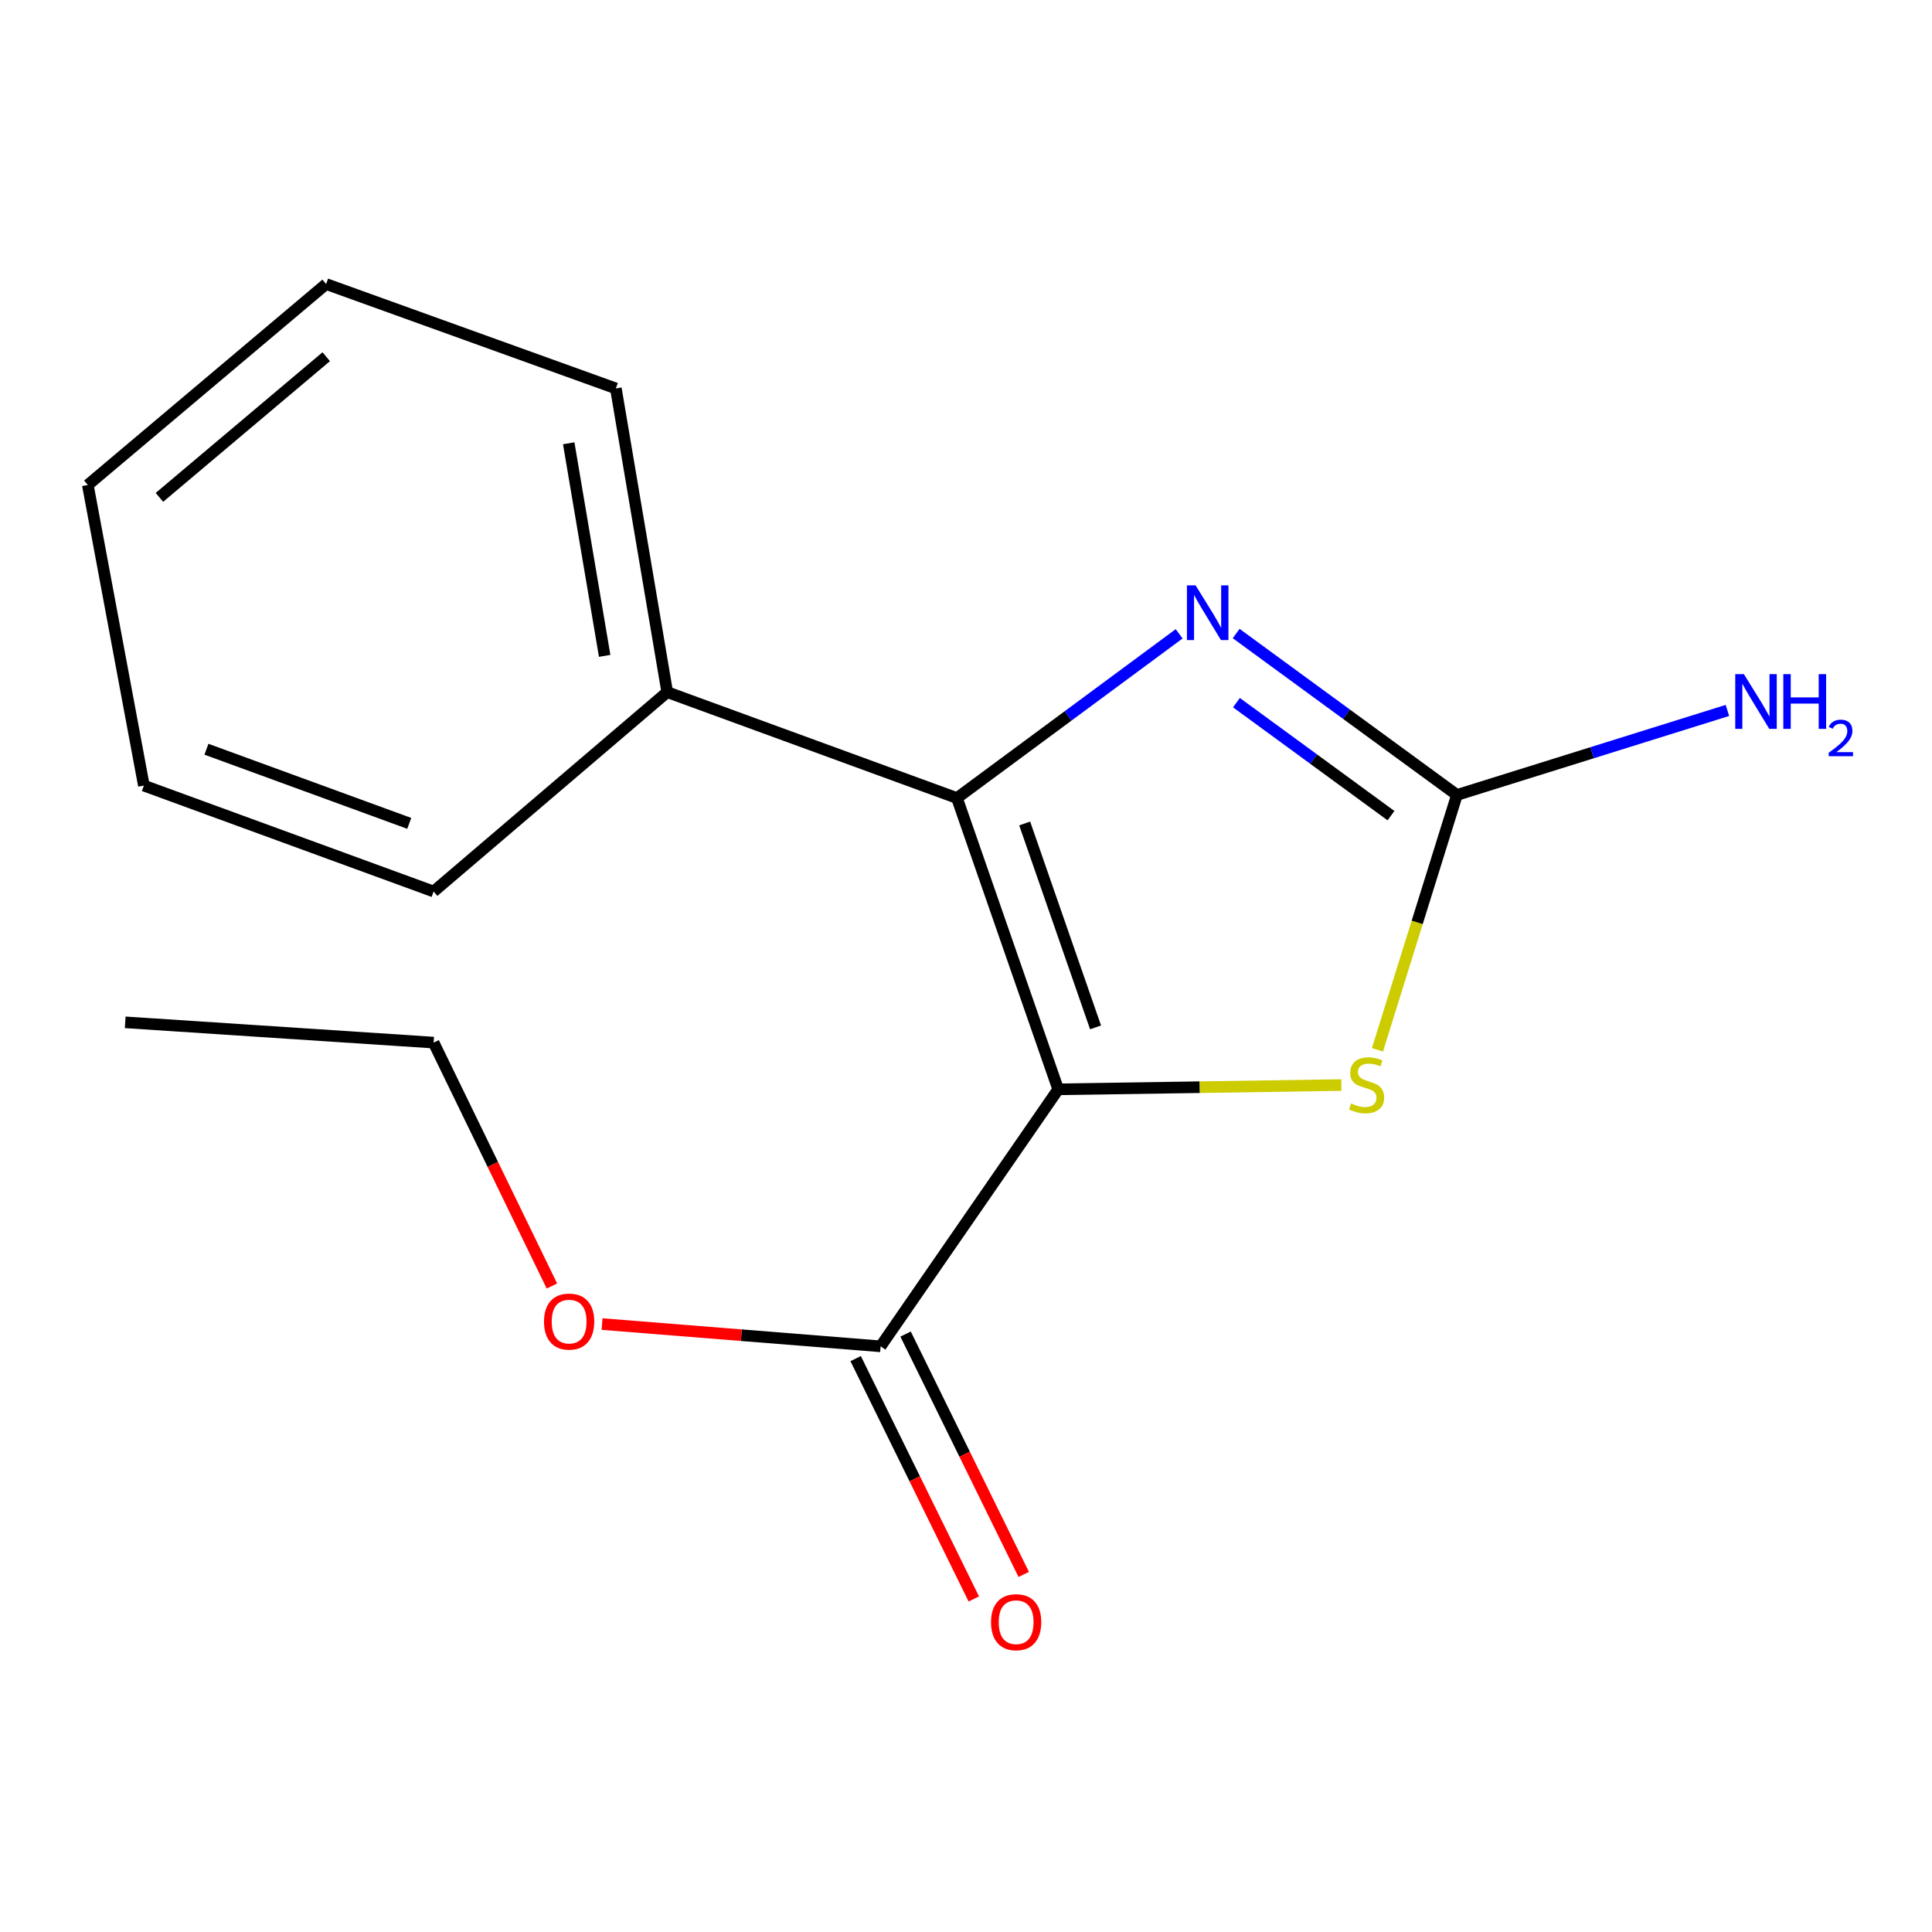 <?xml version='1.0' encoding='iso-8859-1'?>
<svg version='1.1' baseProfile='full'
              xmlns='http://www.w3.org/2000/svg'
                      xmlns:rdkit='http://www.rdkit.org/xml'
                      xmlns:xlink='http://www.w3.org/1999/xlink'
                  xml:space='preserve'
width='1000px' height='1000px' viewBox='0 0 1000 1000'>
<!-- END OF HEADER -->
<rect style='opacity:1.0;fill:#FFFFFF;stroke:none' width='1000' height='1000' x='0' y='0'> </rect>
<path class='bond-0' d='M 547.722,563.835 L 495.319,413.07' style='fill:none;fill-rule:evenodd;stroke:#000000;stroke-width:6px;stroke-linecap:butt;stroke-linejoin:miter;stroke-opacity:1' />
<path class='bond-0' d='M 567.059,531.767 L 530.376,426.232' style='fill:none;fill-rule:evenodd;stroke:#000000;stroke-width:6px;stroke-linecap:butt;stroke-linejoin:miter;stroke-opacity:1' />
<path class='bond-2' d='M 547.722,563.835 L 621,562.727' style='fill:none;fill-rule:evenodd;stroke:#000000;stroke-width:6px;stroke-linecap:butt;stroke-linejoin:miter;stroke-opacity:1' />
<path class='bond-2' d='M 621,562.727 L 694.278,561.618' style='fill:none;fill-rule:evenodd;stroke:#CCCC00;stroke-width:6px;stroke-linecap:butt;stroke-linejoin:miter;stroke-opacity:1' />
<path class='bond-4' d='M 547.722,563.835 L 455.808,696.861' style='fill:none;fill-rule:evenodd;stroke:#000000;stroke-width:6px;stroke-linecap:butt;stroke-linejoin:miter;stroke-opacity:1' />
<path class='bond-1' d='M 495.319,413.07 L 552.82,370.566' style='fill:none;fill-rule:evenodd;stroke:#000000;stroke-width:6px;stroke-linecap:butt;stroke-linejoin:miter;stroke-opacity:1' />
<path class='bond-1' d='M 552.82,370.566 L 610.322,328.062' style='fill:none;fill-rule:evenodd;stroke:#0000FF;stroke-width:6px;stroke-linecap:butt;stroke-linejoin:miter;stroke-opacity:1' />
<path class='bond-5' d='M 495.319,413.07 L 345.353,358.251' style='fill:none;fill-rule:evenodd;stroke:#000000;stroke-width:6px;stroke-linecap:butt;stroke-linejoin:miter;stroke-opacity:1' />
<path class='bond-16' d='M 639.832,327.915 L 696.969,369.693' style='fill:none;fill-rule:evenodd;stroke:#0000FF;stroke-width:6px;stroke-linecap:butt;stroke-linejoin:miter;stroke-opacity:1' />
<path class='bond-16' d='M 696.969,369.693 L 754.107,411.471' style='fill:none;fill-rule:evenodd;stroke:#000000;stroke-width:6px;stroke-linecap:butt;stroke-linejoin:miter;stroke-opacity:1' />
<path class='bond-16' d='M 639.978,363.691 L 679.975,392.936' style='fill:none;fill-rule:evenodd;stroke:#0000FF;stroke-width:6px;stroke-linecap:butt;stroke-linejoin:miter;stroke-opacity:1' />
<path class='bond-16' d='M 679.975,392.936 L 719.971,422.18' style='fill:none;fill-rule:evenodd;stroke:#000000;stroke-width:6px;stroke-linecap:butt;stroke-linejoin:miter;stroke-opacity:1' />
<path class='bond-3' d='M 712.977,543.373 L 733.542,477.422' style='fill:none;fill-rule:evenodd;stroke:#CCCC00;stroke-width:6px;stroke-linecap:butt;stroke-linejoin:miter;stroke-opacity:1' />
<path class='bond-3' d='M 733.542,477.422 L 754.107,411.471' style='fill:none;fill-rule:evenodd;stroke:#000000;stroke-width:6px;stroke-linecap:butt;stroke-linejoin:miter;stroke-opacity:1' />
<path class='bond-7' d='M 754.107,411.471 L 824.108,389.596' style='fill:none;fill-rule:evenodd;stroke:#000000;stroke-width:6px;stroke-linecap:butt;stroke-linejoin:miter;stroke-opacity:1' />
<path class='bond-7' d='M 824.108,389.596 L 894.108,367.721' style='fill:none;fill-rule:evenodd;stroke:#0000FF;stroke-width:6px;stroke-linecap:butt;stroke-linejoin:miter;stroke-opacity:1' />
<path class='bond-6' d='M 442.887,703.211 L 473.463,765.415' style='fill:none;fill-rule:evenodd;stroke:#000000;stroke-width:6px;stroke-linecap:butt;stroke-linejoin:miter;stroke-opacity:1' />
<path class='bond-6' d='M 473.463,765.415 L 504.038,827.619' style='fill:none;fill-rule:evenodd;stroke:#FF0000;stroke-width:6px;stroke-linecap:butt;stroke-linejoin:miter;stroke-opacity:1' />
<path class='bond-6' d='M 468.728,690.51 L 499.303,752.714' style='fill:none;fill-rule:evenodd;stroke:#000000;stroke-width:6px;stroke-linecap:butt;stroke-linejoin:miter;stroke-opacity:1' />
<path class='bond-6' d='M 499.303,752.714 L 529.879,814.918' style='fill:none;fill-rule:evenodd;stroke:#FF0000;stroke-width:6px;stroke-linecap:butt;stroke-linejoin:miter;stroke-opacity:1' />
<path class='bond-8' d='M 455.808,696.861 L 383.716,691.096' style='fill:none;fill-rule:evenodd;stroke:#000000;stroke-width:6px;stroke-linecap:butt;stroke-linejoin:miter;stroke-opacity:1' />
<path class='bond-8' d='M 383.716,691.096 L 311.624,685.331' style='fill:none;fill-rule:evenodd;stroke:#FF0000;stroke-width:6px;stroke-linecap:butt;stroke-linejoin:miter;stroke-opacity:1' />
<path class='bond-9' d='M 345.353,358.251 L 318.767,201.055' style='fill:none;fill-rule:evenodd;stroke:#000000;stroke-width:6px;stroke-linecap:butt;stroke-linejoin:miter;stroke-opacity:1' />
<path class='bond-9' d='M 312.975,339.473 L 294.365,229.436' style='fill:none;fill-rule:evenodd;stroke:#000000;stroke-width:6px;stroke-linecap:butt;stroke-linejoin:miter;stroke-opacity:1' />
<path class='bond-10' d='M 345.353,358.251 L 224.437,461.443' style='fill:none;fill-rule:evenodd;stroke:#000000;stroke-width:6px;stroke-linecap:butt;stroke-linejoin:miter;stroke-opacity:1' />
<path class='bond-11' d='M 285.671,665.636 L 255.054,602.643' style='fill:none;fill-rule:evenodd;stroke:#FF0000;stroke-width:6px;stroke-linecap:butt;stroke-linejoin:miter;stroke-opacity:1' />
<path class='bond-11' d='M 255.054,602.643 L 224.437,539.649' style='fill:none;fill-rule:evenodd;stroke:#000000;stroke-width:6px;stroke-linecap:butt;stroke-linejoin:miter;stroke-opacity:1' />
<path class='bond-14' d='M 318.767,201.055 L 168.802,147.02' style='fill:none;fill-rule:evenodd;stroke:#000000;stroke-width:6px;stroke-linecap:butt;stroke-linejoin:miter;stroke-opacity:1' />
<path class='bond-13' d='M 224.437,461.443 L 74.472,406.624' style='fill:none;fill-rule:evenodd;stroke:#000000;stroke-width:6px;stroke-linecap:butt;stroke-linejoin:miter;stroke-opacity:1' />
<path class='bond-13' d='M 211.828,426.177 L 106.852,387.803' style='fill:none;fill-rule:evenodd;stroke:#000000;stroke-width:6px;stroke-linecap:butt;stroke-linejoin:miter;stroke-opacity:1' />
<path class='bond-12' d='M 224.437,539.649 L 64.81,529.155' style='fill:none;fill-rule:evenodd;stroke:#000000;stroke-width:6px;stroke-linecap:butt;stroke-linejoin:miter;stroke-opacity:1' />
<path class='bond-15' d='M 74.472,406.624 L 45.455,251.028' style='fill:none;fill-rule:evenodd;stroke:#000000;stroke-width:6px;stroke-linecap:butt;stroke-linejoin:miter;stroke-opacity:1' />
<path class='bond-17' d='M 168.802,147.02 L 45.455,251.028' style='fill:none;fill-rule:evenodd;stroke:#000000;stroke-width:6px;stroke-linecap:butt;stroke-linejoin:miter;stroke-opacity:1' />
<path class='bond-17' d='M 168.861,184.633 L 82.518,257.439' style='fill:none;fill-rule:evenodd;stroke:#000000;stroke-width:6px;stroke-linecap:butt;stroke-linejoin:miter;stroke-opacity:1' />
<path  class='atom-2' d='M 618.837 302.98
L 628.117 317.98
Q 629.037 319.46, 630.517 322.14
Q 631.997 324.82, 632.077 324.98
L 632.077 302.98
L 635.837 302.98
L 635.837 331.3
L 631.957 331.3
L 621.997 314.9
Q 620.837 312.98, 619.597 310.78
Q 618.397 308.58, 618.037 307.9
L 618.037 331.3
L 614.357 331.3
L 614.357 302.98
L 618.837 302.98
' fill='#0000FF'/>
<path  class='atom-3' d='M 699.35 571.14
Q 699.67 571.26, 700.99 571.82
Q 702.31 572.38, 703.75 572.74
Q 705.23 573.06, 706.67 573.06
Q 709.35 573.06, 710.91 571.78
Q 712.47 570.46, 712.47 568.18
Q 712.47 566.62, 711.67 565.66
Q 710.91 564.7, 709.71 564.18
Q 708.51 563.66, 706.51 563.06
Q 703.99 562.3, 702.47 561.58
Q 700.99 560.86, 699.91 559.34
Q 698.87 557.82, 698.87 555.26
Q 698.87 551.7, 701.27 549.5
Q 703.71 547.3, 708.51 547.3
Q 711.79 547.3, 715.51 548.86
L 714.59 551.94
Q 711.19 550.54, 708.63 550.54
Q 705.87 550.54, 704.35 551.7
Q 702.83 552.82, 702.87 554.78
Q 702.87 556.3, 703.63 557.22
Q 704.43 558.14, 705.55 558.66
Q 706.71 559.18, 708.63 559.78
Q 711.19 560.58, 712.71 561.38
Q 714.23 562.18, 715.31 563.82
Q 716.43 565.42, 716.43 568.18
Q 716.43 572.1, 713.79 574.22
Q 711.19 576.3, 706.83 576.3
Q 704.31 576.3, 702.39 575.74
Q 700.51 575.22, 698.27 574.3
L 699.35 571.14
' fill='#CCCC00'/>
<path  class='atom-7' d='M 512.951 839.644
Q 512.951 832.844, 516.311 829.044
Q 519.671 825.244, 525.951 825.244
Q 532.231 825.244, 535.591 829.044
Q 538.951 832.844, 538.951 839.644
Q 538.951 846.524, 535.551 850.444
Q 532.151 854.324, 525.951 854.324
Q 519.711 854.324, 516.311 850.444
Q 512.951 846.564, 512.951 839.644
M 525.951 851.124
Q 530.271 851.124, 532.591 848.244
Q 534.951 845.324, 534.951 839.644
Q 534.951 834.084, 532.591 831.284
Q 530.271 828.444, 525.951 828.444
Q 521.631 828.444, 519.271 831.244
Q 516.951 834.044, 516.951 839.644
Q 516.951 845.364, 519.271 848.244
Q 521.631 851.124, 525.951 851.124
' fill='#FF0000'/>
<path  class='atom-8' d='M 902.643 348.938
L 911.923 363.938
Q 912.843 365.418, 914.323 368.098
Q 915.803 370.778, 915.883 370.938
L 915.883 348.938
L 919.643 348.938
L 919.643 377.258
L 915.763 377.258
L 905.803 360.858
Q 904.643 358.938, 903.403 356.738
Q 902.203 354.538, 901.843 353.858
L 901.843 377.258
L 898.163 377.258
L 898.163 348.938
L 902.643 348.938
' fill='#0000FF'/>
<path  class='atom-8' d='M 923.043 348.938
L 926.883 348.938
L 926.883 360.978
L 941.363 360.978
L 941.363 348.938
L 945.203 348.938
L 945.203 377.258
L 941.363 377.258
L 941.363 364.178
L 926.883 364.178
L 926.883 377.258
L 923.043 377.258
L 923.043 348.938
' fill='#0000FF'/>
<path  class='atom-8' d='M 946.576 376.264
Q 947.262 374.495, 948.899 373.519
Q 950.536 372.515, 952.806 372.515
Q 955.631 372.515, 957.215 374.047
Q 958.799 375.578, 958.799 378.297
Q 958.799 381.069, 956.74 383.656
Q 954.707 386.243, 950.483 389.306
L 959.116 389.306
L 959.116 391.418
L 946.523 391.418
L 946.523 389.649
Q 950.008 387.167, 952.067 385.319
Q 954.153 383.471, 955.156 381.808
Q 956.159 380.145, 956.159 378.429
Q 956.159 376.634, 955.261 375.631
Q 954.364 374.627, 952.806 374.627
Q 951.301 374.627, 950.298 375.235
Q 949.295 375.842, 948.582 377.188
L 946.576 376.264
' fill='#0000FF'/>
<path  class='atom-9' d='M 281.581 684.048
Q 281.581 677.248, 284.941 673.448
Q 288.301 669.648, 294.581 669.648
Q 300.861 669.648, 304.221 673.448
Q 307.581 677.248, 307.581 684.048
Q 307.581 690.928, 304.181 694.848
Q 300.781 698.728, 294.581 698.728
Q 288.341 698.728, 284.941 694.848
Q 281.581 690.968, 281.581 684.048
M 294.581 695.528
Q 298.901 695.528, 301.221 692.648
Q 303.581 689.728, 303.581 684.048
Q 303.581 678.488, 301.221 675.688
Q 298.901 672.848, 294.581 672.848
Q 290.261 672.848, 287.901 675.648
Q 285.581 678.448, 285.581 684.048
Q 285.581 689.768, 287.901 692.648
Q 290.261 695.528, 294.581 695.528
' fill='#FF0000'/>
</svg>
